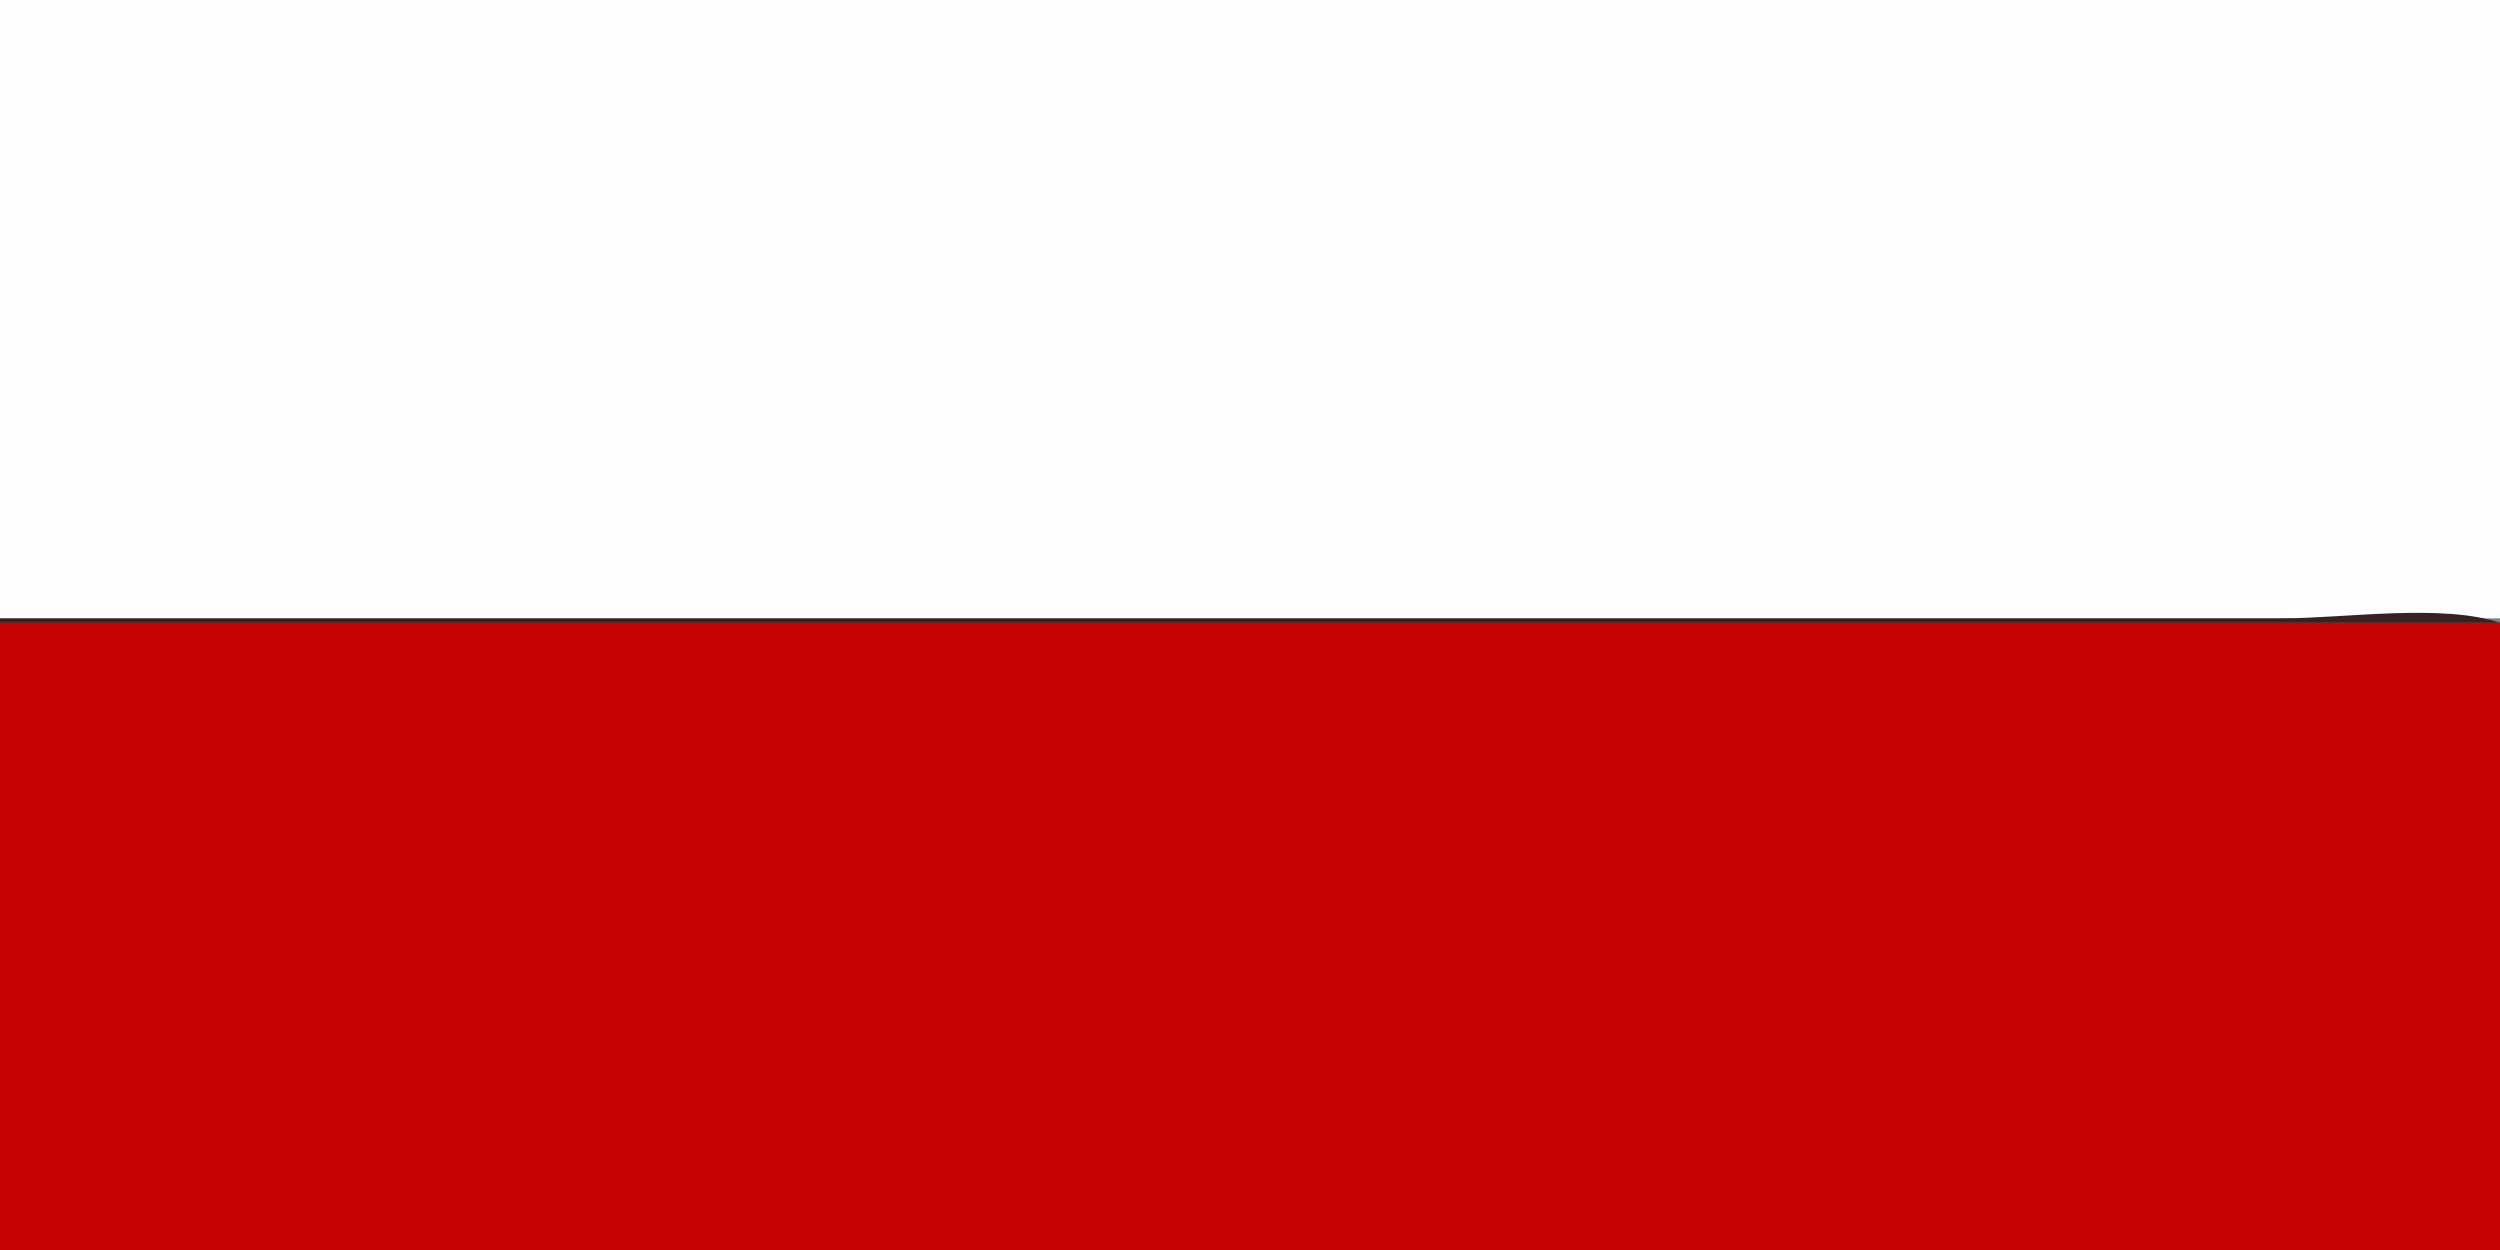 <svg width="40" height="20" viewBox="0 0 40 20" fill="none" xmlns="http://www.w3.org/2000/svg">
<rect x="0" y="0" width="40" height="20" fill="#808080" stroke="none"/>
<g clip-path="url(#clip0_5679_5895)">
<path d="M0 0V9.894H40V0H0Z" fill="#FFFDFD"/>
<path d="M0 9.894V9.965H40C39.083 9.653 37.504 9.894 36.507 9.894H0Z" fill="#372121"/>
<path d="M0 9.965V20H40V9.965H0Z" fill="#C50303"/>
</g>
<defs>
<clipPath id="clip0_5679_5895">
<rect width="40" height="20" fill="white"/>
</clipPath>
</defs>
</svg>
